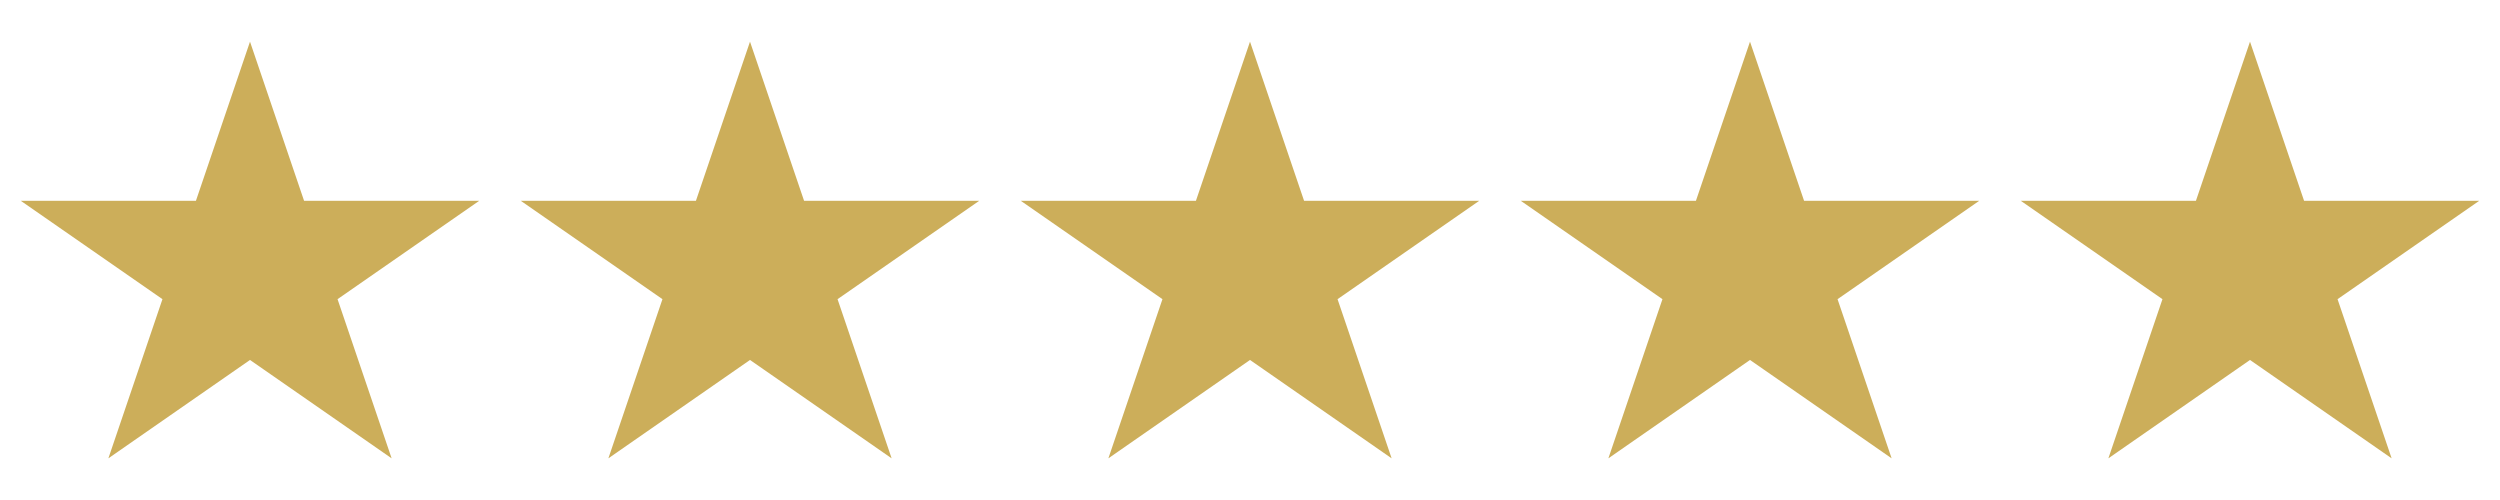 <svg width="60" height="12" viewBox="0 0 60 12" fill="none" xmlns="http://www.w3.org/2000/svg">
    <path d="M6 1L7.298 4.82H11.5L8.101 7.18L9.399 11L6 8.639L2.601 11L3.899 7.18L0.5 4.82H4.702L6 1Z" fill="#CCAE5A"/>
    <path d="M18 1L19.298 4.82H23.5L20.101 7.18L21.399 11L18 8.639L14.601 11L15.899 7.18L12.5 4.82H16.702L18 1Z" fill="#CCAE5A"/>
    <path d="M30 1L31.298 4.82H35.5L32.101 7.18L33.399 11L30 8.639L26.601 11L27.899 7.18L24.5 4.82H28.702L30 1Z" fill="#CCAE5A"/>
    <path d="M42 1L43.298 4.82H47.5L44.101 7.18L45.399 11L42 8.639L38.601 11L39.899 7.18L36.5 4.82H40.702L42 1Z" fill="#CCAE5A"/>
    <path d="M54 1L55.298 4.82H59.5L56.101 7.18L57.399 11L54 8.639L50.601 11L51.899 7.18L48.5 4.82H52.702L54 1Z" fill="#CCAE5A"/>
</svg>
